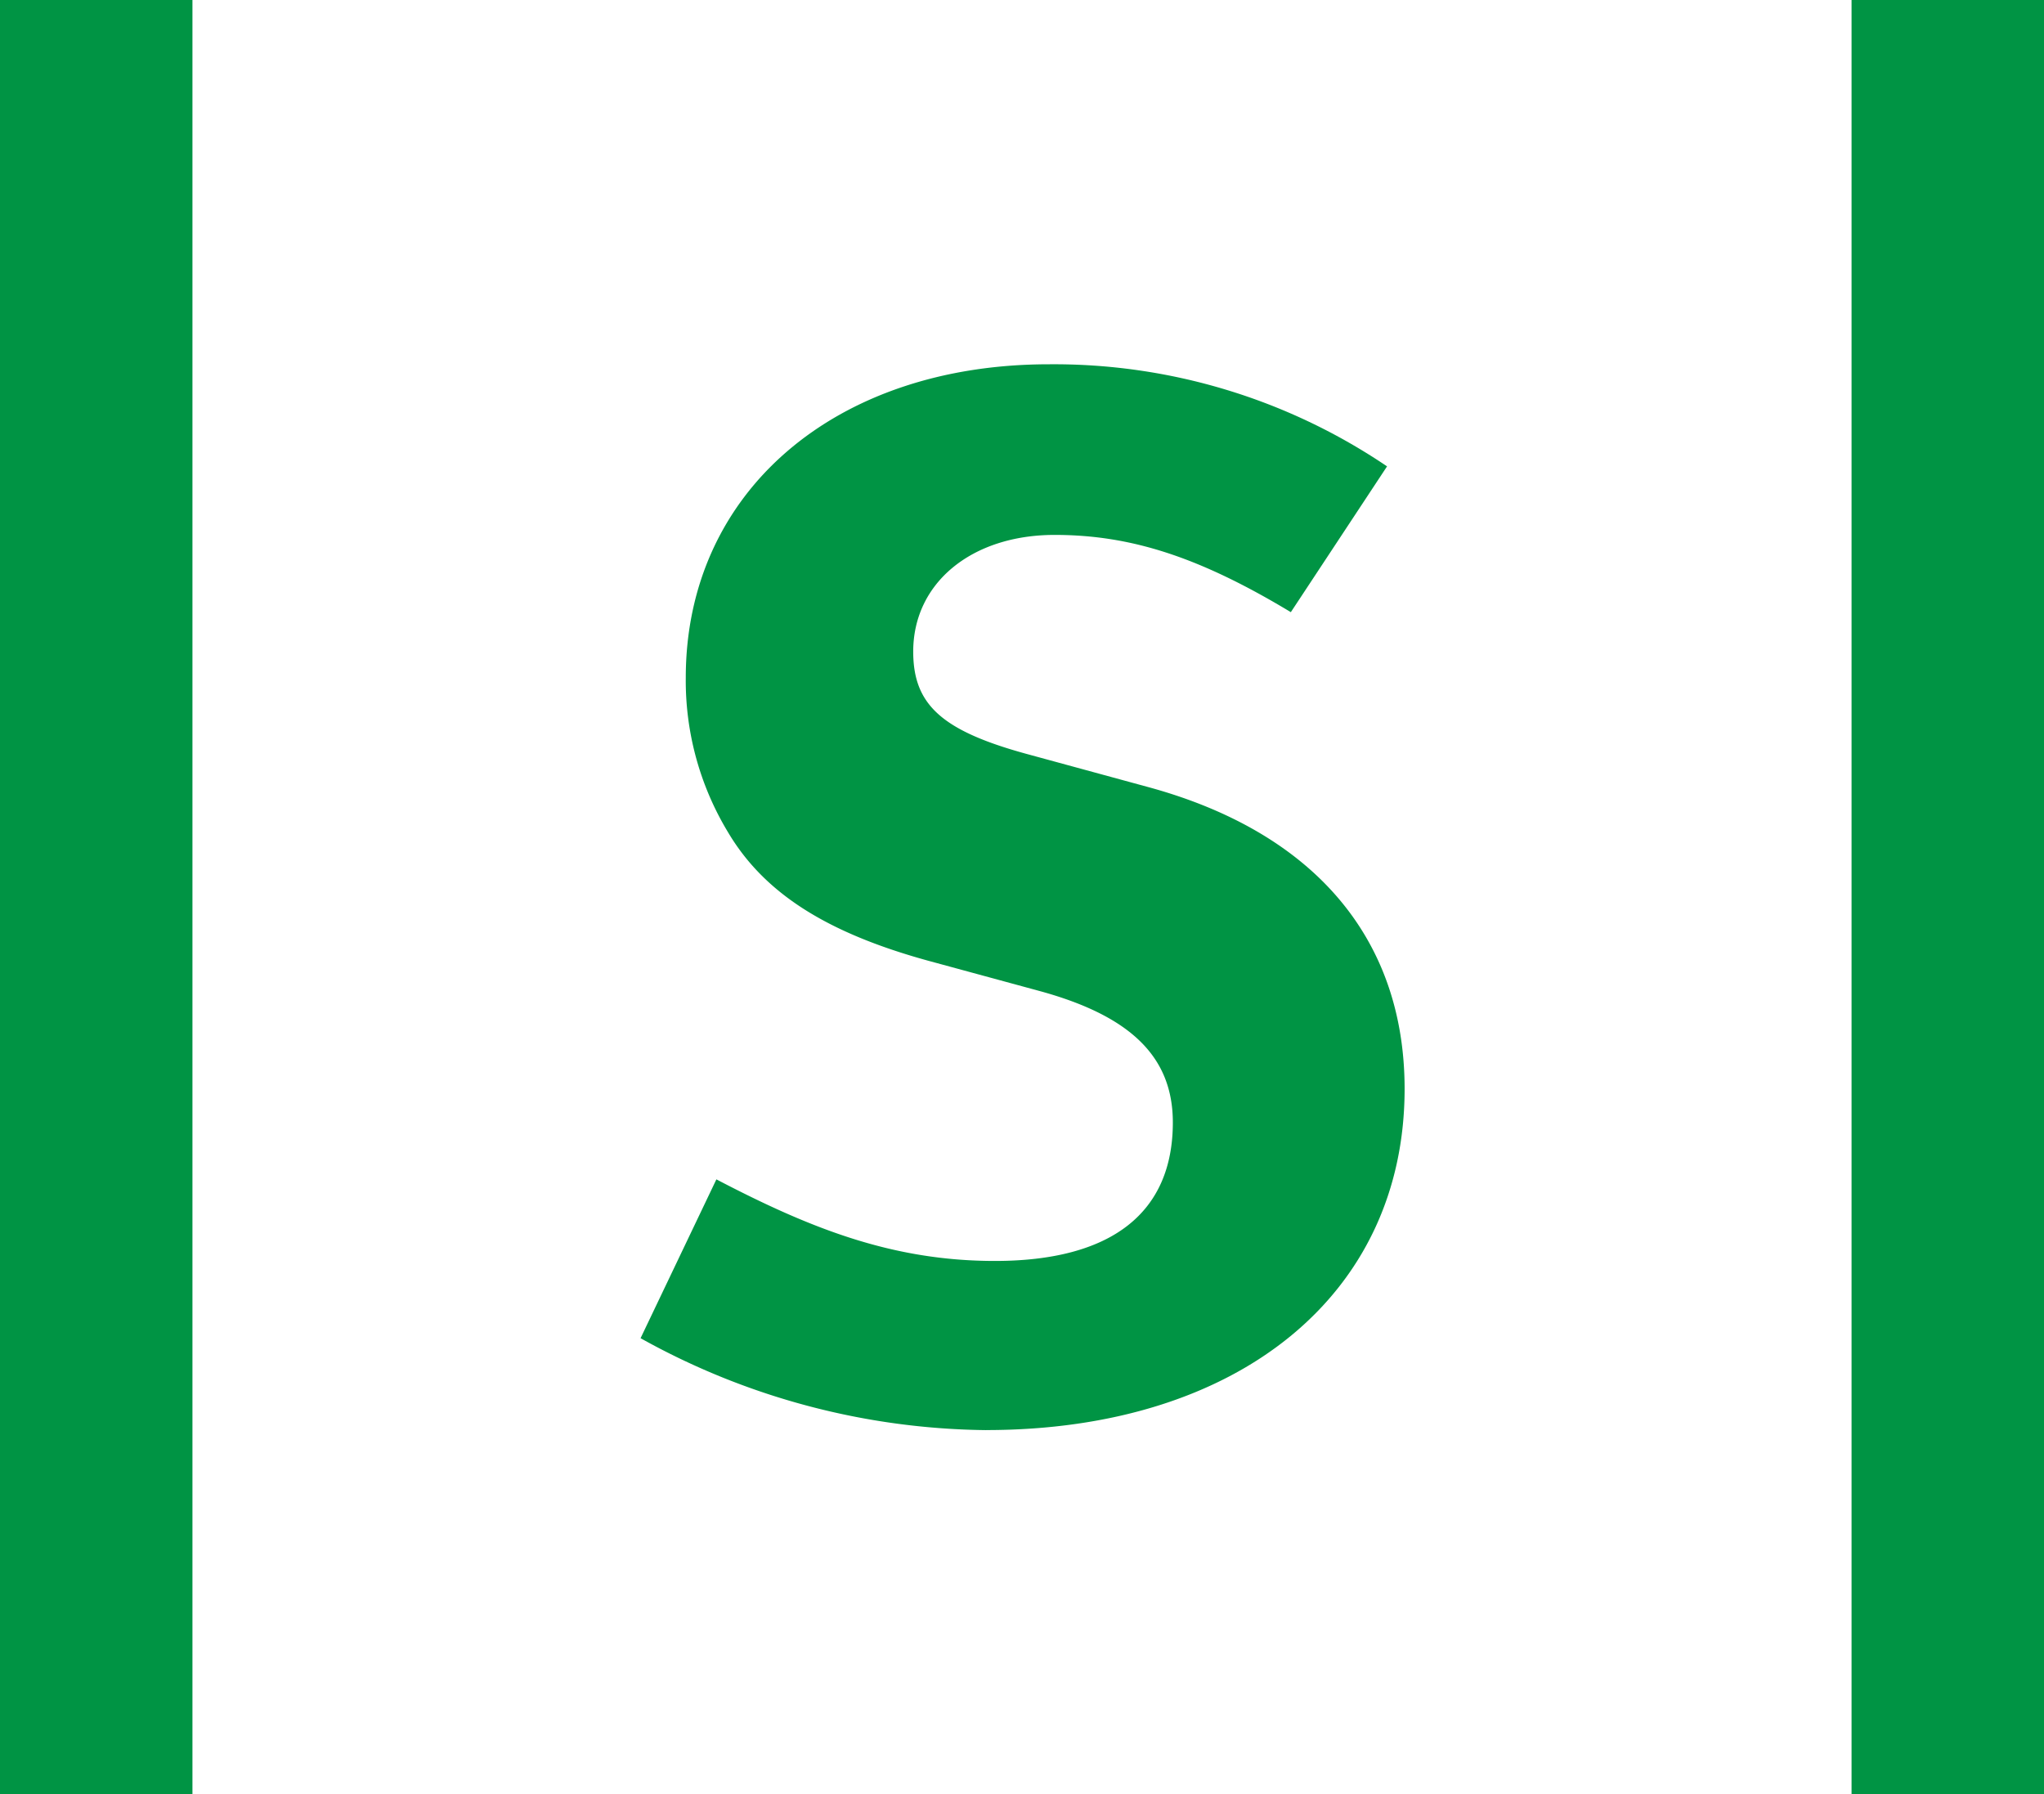 <svg xmlns="http://www.w3.org/2000/svg" xmlns:xlink="http://www.w3.org/1999/xlink" width="85.447" height="75" viewBox="0 0 85.447 75"><defs><clipPath id="a"><path d="M0,23.534H85.447v-75H0Z" transform="translate(0 51.465)" fill="none"/></clipPath></defs><g transform="translate(0 51.466)"><g transform="translate(0 -51.465)" clip-path="url(#a)"><g transform="translate(26.778 15.222)"><path d="M4.533,13.981A30.275,30.275,0,0,1-9.913,10.139L-6.743,3.5C-2.783,5.569.632,6.91,4.9,6.91c4.876,0,7.438-2.011,7.438-5.79,0-2.743-1.769-4.449-5.548-5.487L2.093-5.644c-4.2-1.159-6.826-2.8-8.349-5.364A12.236,12.236,0,0,1-8.023-17.47c0-7.74,6.217-13.1,15.176-13.1a24.844,24.844,0,0,1,14.14,4.267l-4.022,6.094c-3.841-2.316-6.7-3.229-9.874-3.229-3.474,0-5.912,2.011-5.912,4.875,0,2.195,1.159,3.292,4.694,4.267L11.3-12.9c6.948,1.89,10.727,6.341,10.727,12.617,0,8.594-6.948,14.262-17.492,14.262" transform="translate(9.913 30.574)" fill="#009444"/></g></g><path d="M0,23.534H8.045v-75H0Z" fill="#009444"/><path d="M53.073,23.534h8.045v-75H53.073Z" transform="translate(24.329)" fill="#009444"/></g></svg>
